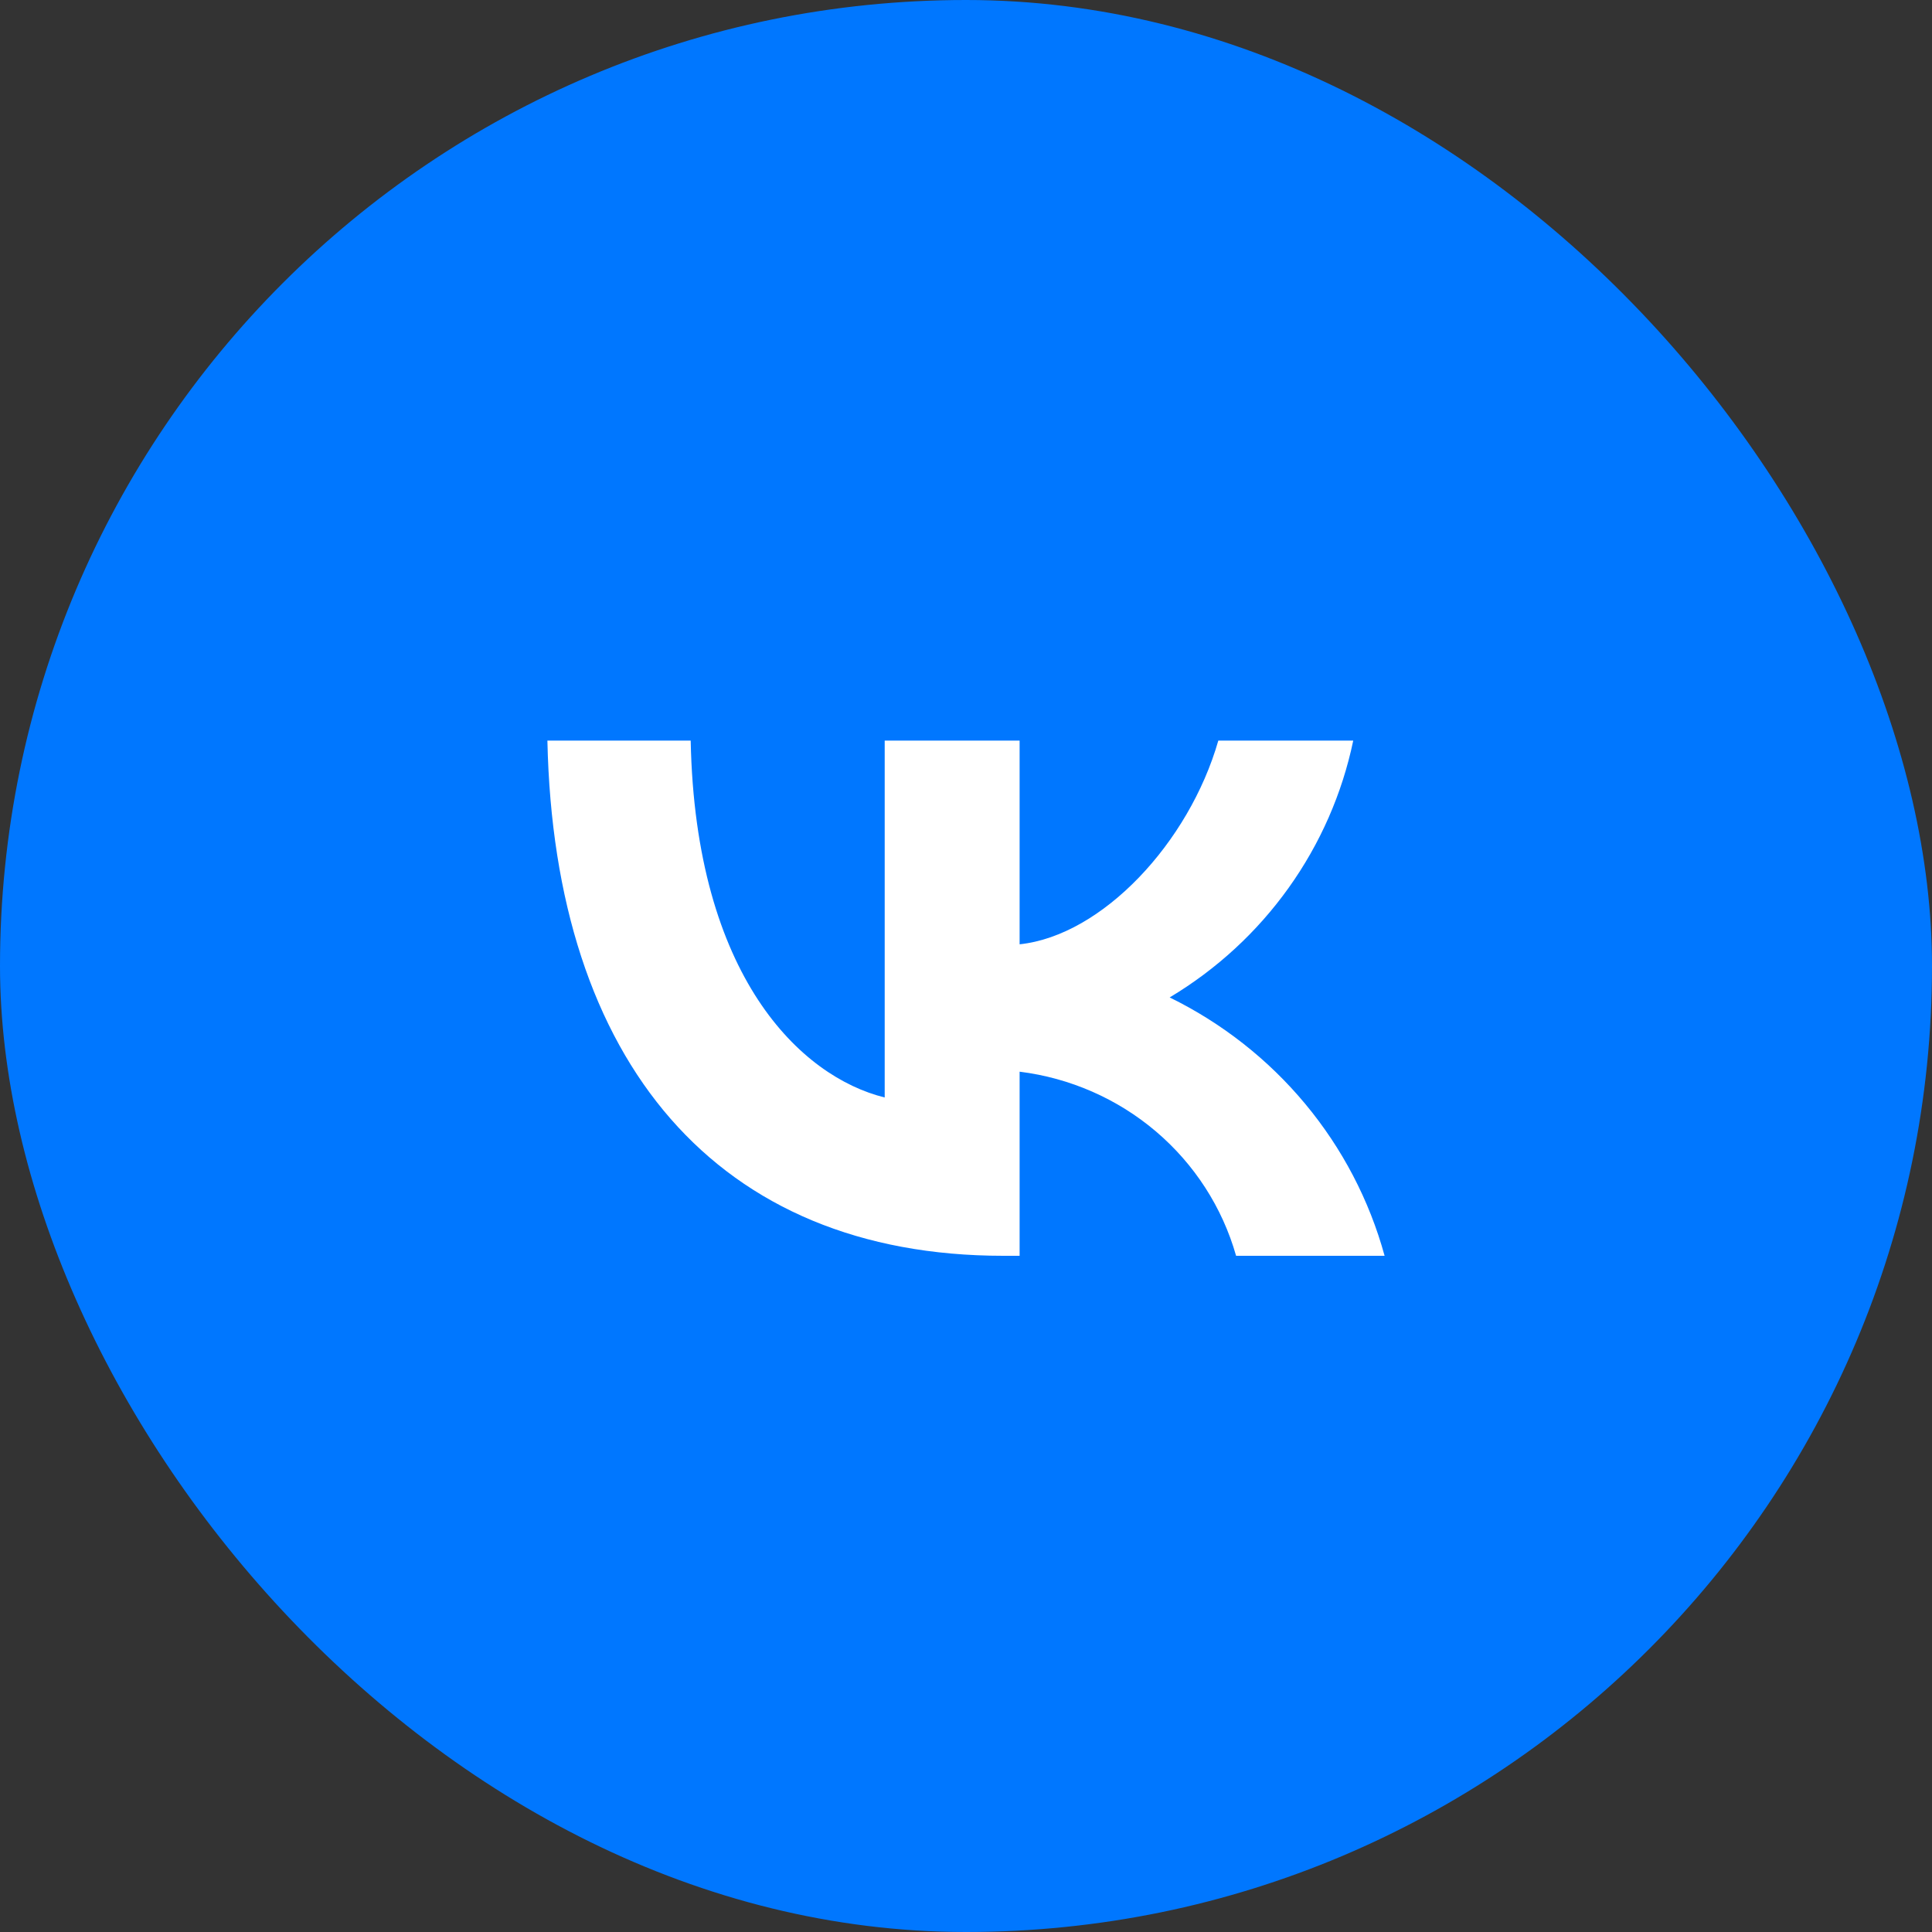 <?xml version="1.0" encoding="UTF-8"?> <svg xmlns="http://www.w3.org/2000/svg" width="60" height="60" viewBox="0 0 60 60" fill="none"><rect x="0" y="0" width="60" height="60" fill="#333333" stroke="none"/> <rect width="60" height="60" rx="30" fill="#0077FF"></rect> <path d="M31.161 39C22.278 39 17.211 32.994 17 23H21.45C21.596 30.335 24.876 33.442 27.475 34.083V23H31.665V29.326C34.23 29.054 36.926 26.171 37.836 23H42.026C41.683 24.645 41 26.202 40.019 27.574C39.038 28.947 37.781 30.105 36.325 30.976C37.95 31.772 39.385 32.899 40.535 34.282C41.686 35.665 42.526 37.273 43 39H38.388C37.962 37.5 37.097 36.157 35.901 35.14C34.705 34.123 33.231 33.477 31.665 33.282V39H31.161V39Z" fill="white"></path> </svg> 